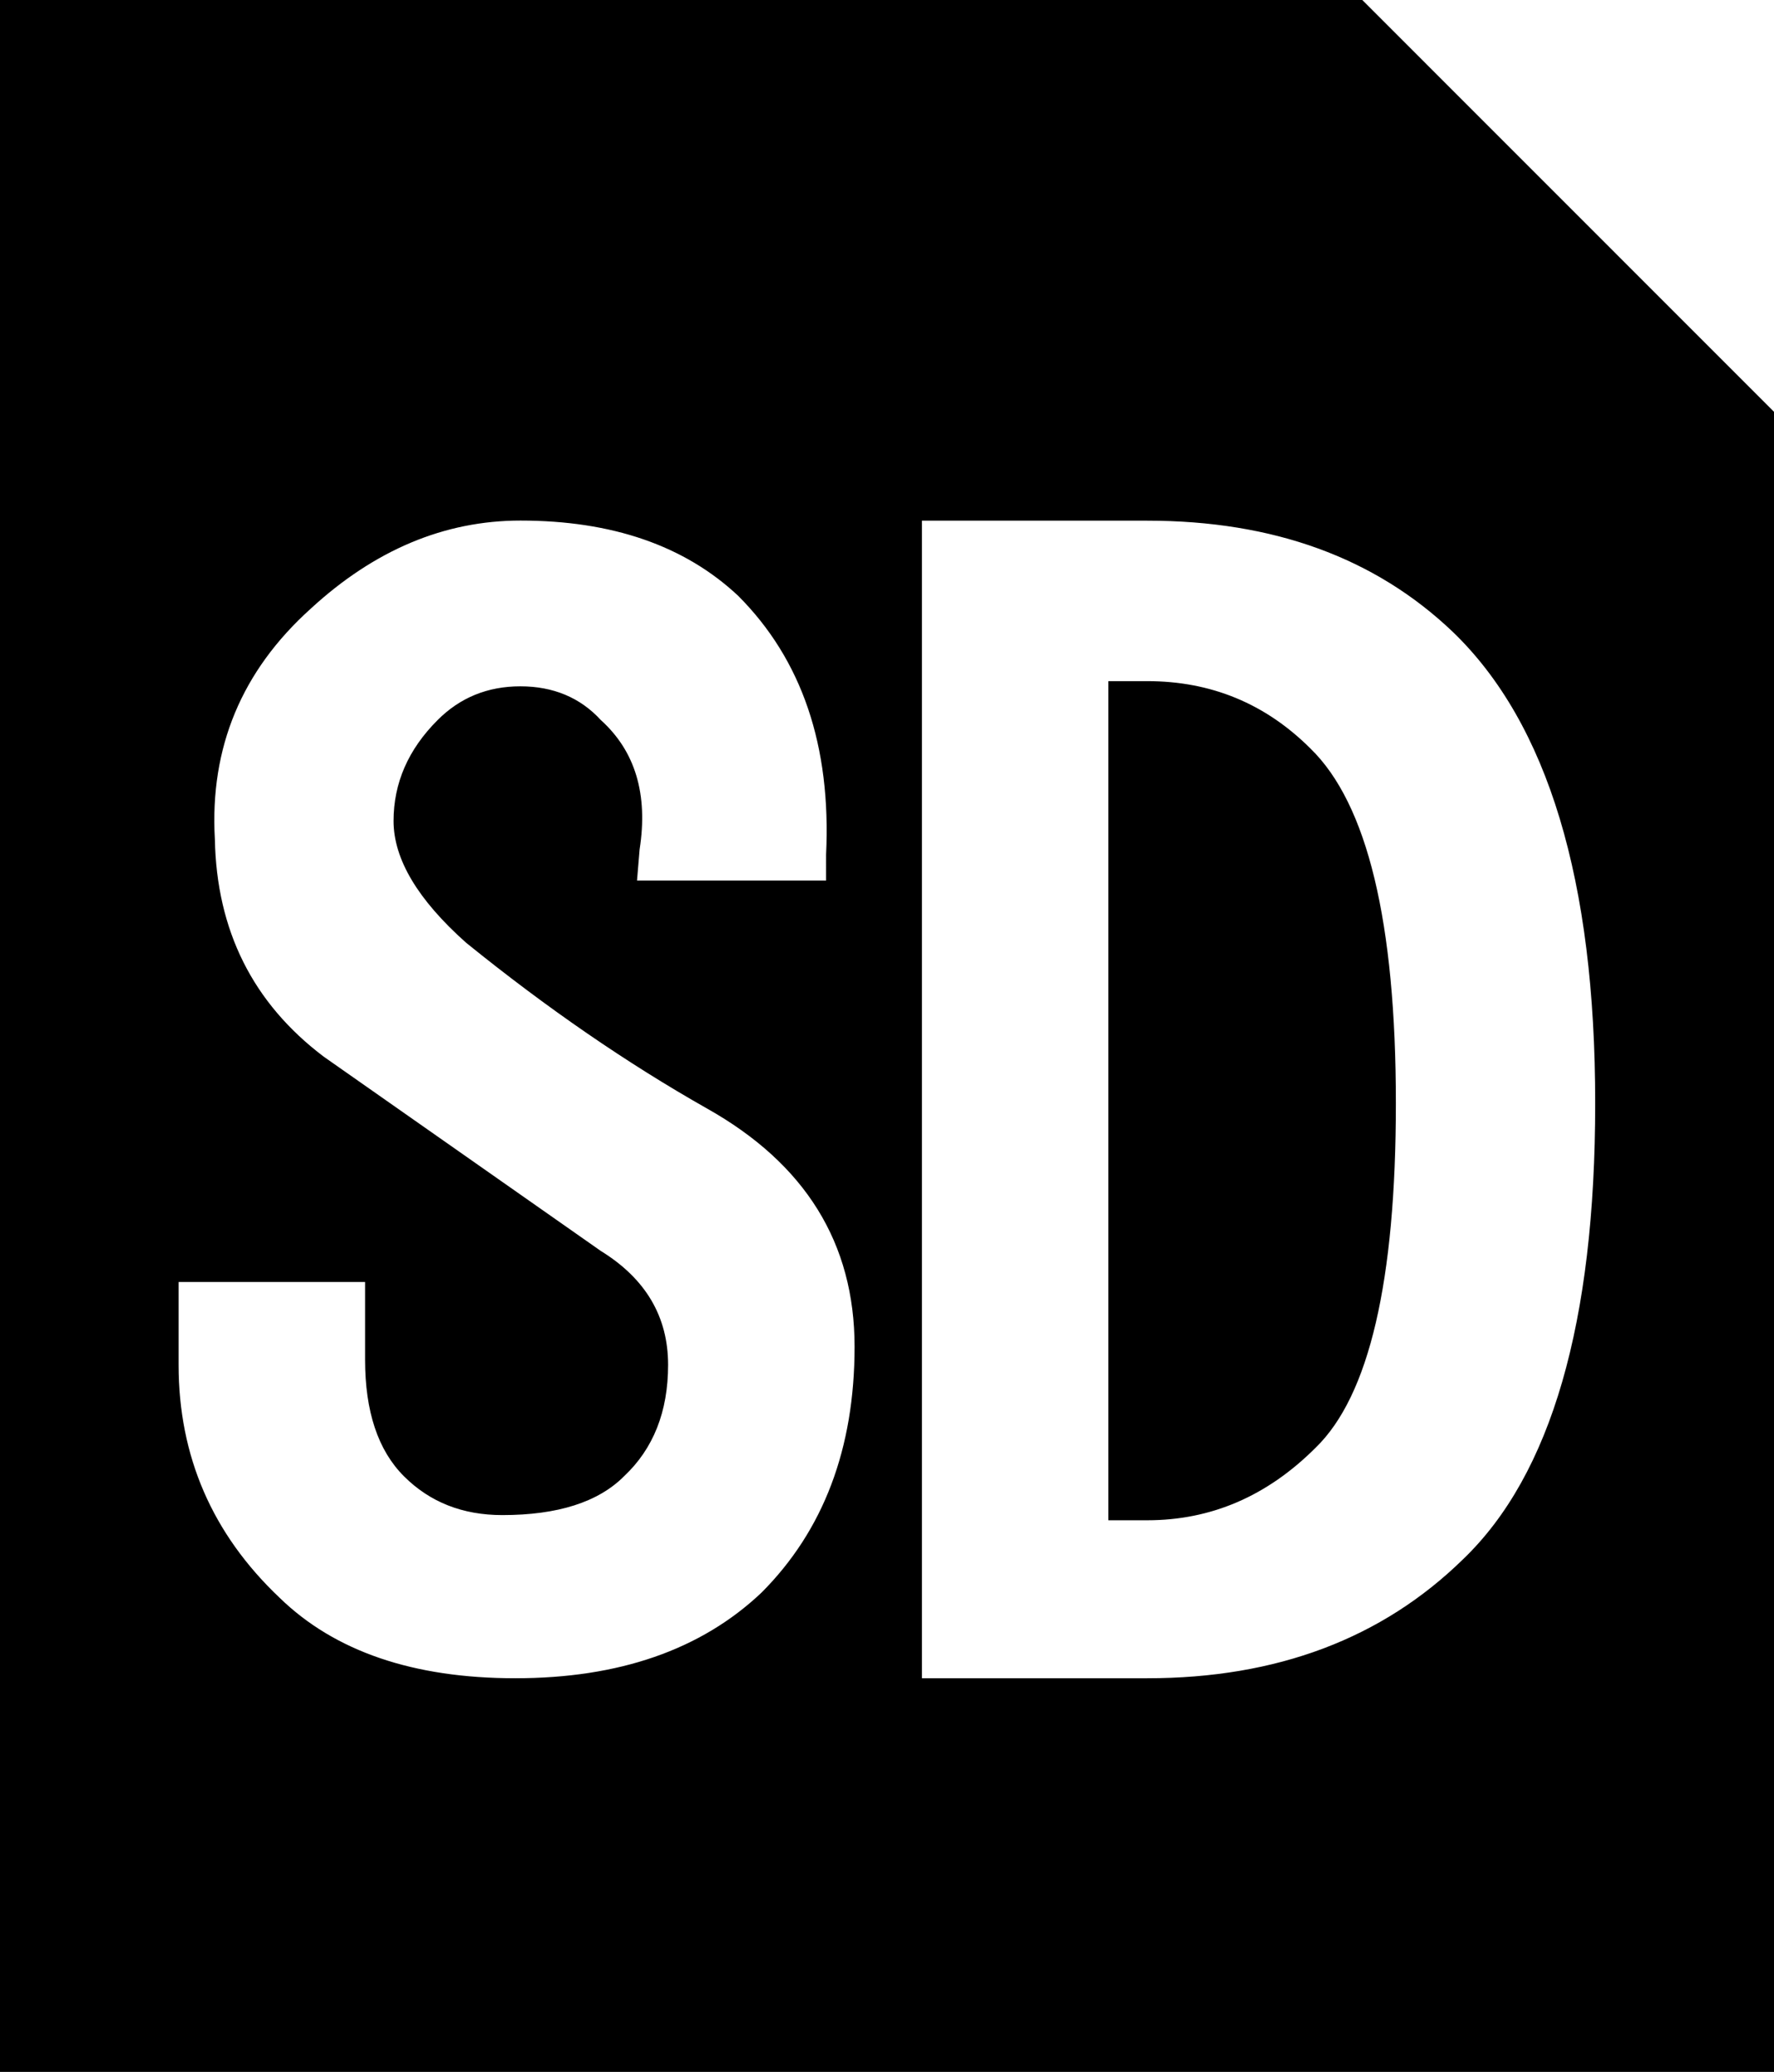 <?xml version="1.0" encoding="utf-8"?>
<!-- Generator: Adobe Illustrator 16.0.3, SVG Export Plug-In . SVG Version: 6.00 Build 0)  -->
<!DOCTYPE svg PUBLIC "-//W3C//DTD SVG 1.1//EN" "http://www.w3.org/Graphics/SVG/1.1/DTD/svg11.dtd">
<svg version="1.1" id="レイヤー_1" xmlns="http://www.w3.org/2000/svg" xmlns:xlink="http://www.w3.org/1999/xlink" x="0px"
	 y="0px" width="17.124px" height="20px" viewBox="0 0 17.124 20" enable-background="new 0 0 17.124 20" xml:space="preserve">
<g>
	<path d="M17.124,3.975V20H0V0h13.15L17.124,3.975z M3,5.875C2.333,6.475,2.024,7.216,2.074,8.1C2.091,8.983,2.441,9.683,3.125,10.2
		l2.674,1.875c0.433,0.267,0.65,0.634,0.65,1.1c0,0.451-0.142,0.809-0.425,1.075c-0.249,0.25-0.641,0.375-1.175,0.375
		c-0.384,0-0.7-0.125-0.95-0.375c-0.25-0.25-0.375-0.625-0.375-1.125v-0.75h-1.8v0.799c0,0.884,0.325,1.634,0.976,2.25
		C3.232,15.941,3.99,16.2,4.974,16.2c1,0,1.792-0.274,2.375-0.825c0.6-0.6,0.9-1.392,0.9-2.375c0-1-0.475-1.766-1.425-2.3
		c-0.767-0.434-1.542-0.966-2.325-1.6c-0.467-0.416-0.7-0.808-0.7-1.175c0-0.366,0.141-0.69,0.425-0.974
		c0.216-0.217,0.483-0.326,0.799-0.326S5.6,6.733,5.799,6.95c0.333,0.3,0.458,0.717,0.375,1.25L6.149,8.5h1.825V8.25
		c0.05-1.05-0.233-1.883-0.85-2.5C6.608,5.267,5.908,5.025,5.024,5.025C4.291,5.025,3.616,5.308,3,5.875z M14.024,6.1
		c-0.75-0.716-1.733-1.074-2.95-1.074H8.899V16.2h2.175c1.25,0,2.266-0.383,3.049-1.149c0.851-0.817,1.275-2.284,1.275-4.4
		C15.399,8.5,14.941,6.983,14.024,6.1z M12.699,13.975c-0.467,0.467-1.008,0.7-1.625,0.7h-0.375v-8.1h0.375
		c0.616,0,1.141,0.217,1.575,0.65c0.55,0.534,0.825,1.675,0.825,3.425C13.474,12.367,13.216,13.475,12.699,13.975z"/>
</g>
</svg>

